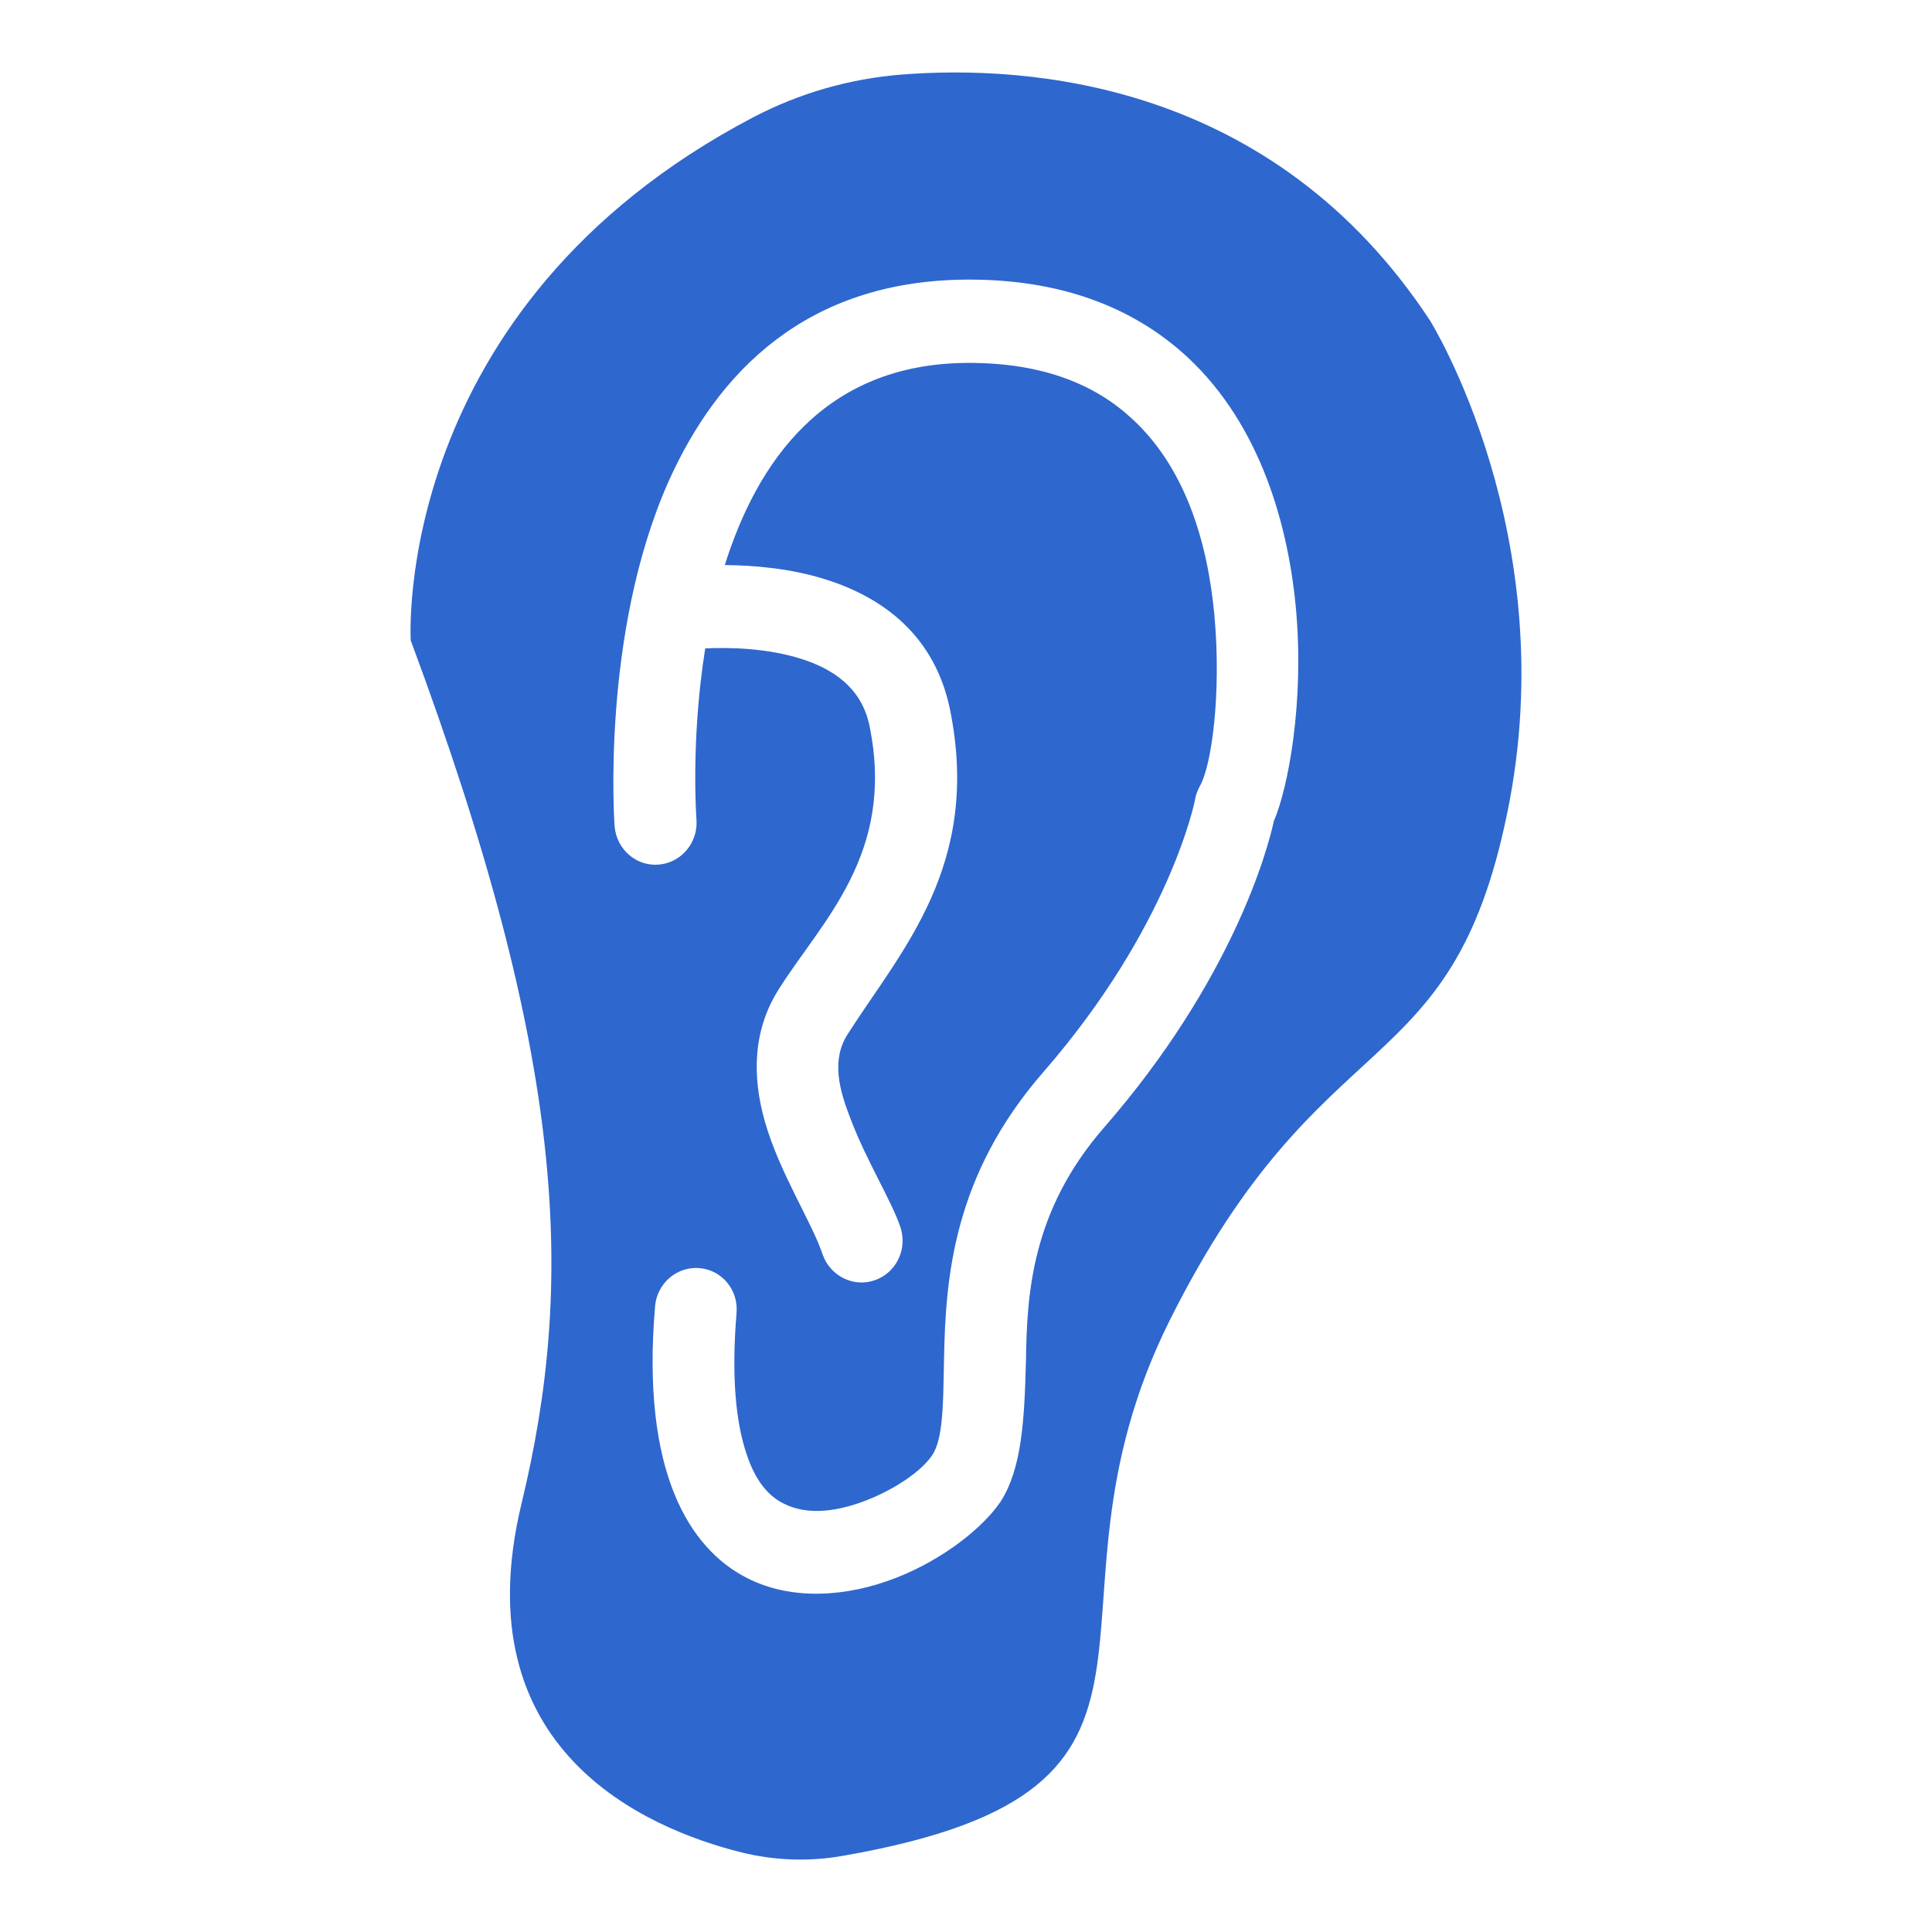 <svg width="40" height="40" viewBox="0 0 40 40" fill="none" xmlns="http://www.w3.org/2000/svg">
<g clip-path="url(#clip0_3012_17206)">
<path fill-rule="evenodd" clip-rule="evenodd" d="M14.602 13.424C15.122 13.401 15.885 13.418 16.596 13.643C17.233 13.847 17.848 14.233 18.006 15.048C18.537 17.679 17.021 19.061 16.13 20.471C15.588 21.318 15.568 22.269 15.832 23.206C16.13 24.268 16.808 25.3 17.032 25.973C17.19 26.422 17.677 26.661 18.113 26.505C18.558 26.35 18.792 25.859 18.643 25.409C18.453 24.849 17.944 24.043 17.615 23.177C17.382 22.585 17.201 21.954 17.551 21.41C18.653 19.683 20.319 17.927 19.672 14.705C19.365 13.18 18.305 12.377 17.095 11.997C16.385 11.77 15.621 11.704 15.006 11.699C15.674 9.58 17.053 7.535 20.011 7.514C21.496 7.503 22.578 7.913 23.352 8.593C24.55 9.633 25.006 11.255 25.143 12.74C25.292 14.381 25.081 15.878 24.836 16.285C24.794 16.371 24.752 16.466 24.741 16.564C24.741 16.564 24.231 19.175 21.602 22.195C19.736 24.337 19.576 26.45 19.545 28.146C19.534 28.629 19.534 29.072 19.491 29.46C19.46 29.719 19.416 29.949 19.3 30.129C19.078 30.456 18.548 30.821 17.954 31.056C17.392 31.277 16.744 31.399 16.215 31.125C15.885 30.958 15.631 30.629 15.462 30.119C15.228 29.435 15.143 28.482 15.249 27.188C15.292 26.714 14.953 26.296 14.486 26.255C14.02 26.213 13.606 26.564 13.563 27.039C13.267 30.494 14.285 32.061 15.452 32.664C16.395 33.151 17.551 33.06 18.558 32.665C19.534 32.283 20.351 31.627 20.712 31.096C21.156 30.411 21.209 29.405 21.241 28.182C21.262 26.806 21.346 25.077 22.863 23.339C25.514 20.294 26.247 17.592 26.373 17.002C26.67 16.314 27.01 14.531 26.829 12.578C26.649 10.67 25.991 8.623 24.464 7.285C23.425 6.377 21.982 5.775 20 5.789C16.691 5.814 14.856 7.703 13.838 9.976C12.428 13.154 12.725 17.11 12.725 17.11C12.767 17.584 13.17 17.939 13.636 17.901C14.103 17.864 14.453 17.448 14.42 16.974C14.42 16.974 14.294 15.349 14.601 13.424M8.504 13.26C8.504 13.26 8.081 6.368 15.599 2.426C16.553 1.928 17.593 1.629 18.664 1.544C21.304 1.337 26.353 1.688 29.608 6.638C29.608 6.638 32.386 11.091 31.209 16.816C30.043 22.541 27.381 20.991 24.21 27.352C21.156 33.49 25.451 37.032 17.444 38.424C16.754 38.546 16.044 38.522 15.355 38.353C13.351 37.853 9.576 36.221 10.795 31.141C11.908 26.538 11.739 21.962 8.504 13.26Z" fill="#2E67CE"/>
</g>
<defs>
<clipPath id="clip0_3012_17206">
<rect width="23" height="37" fill="white" transform="translate(8.5 1.5)"/>
</clipPath>
</defs>
</svg>
